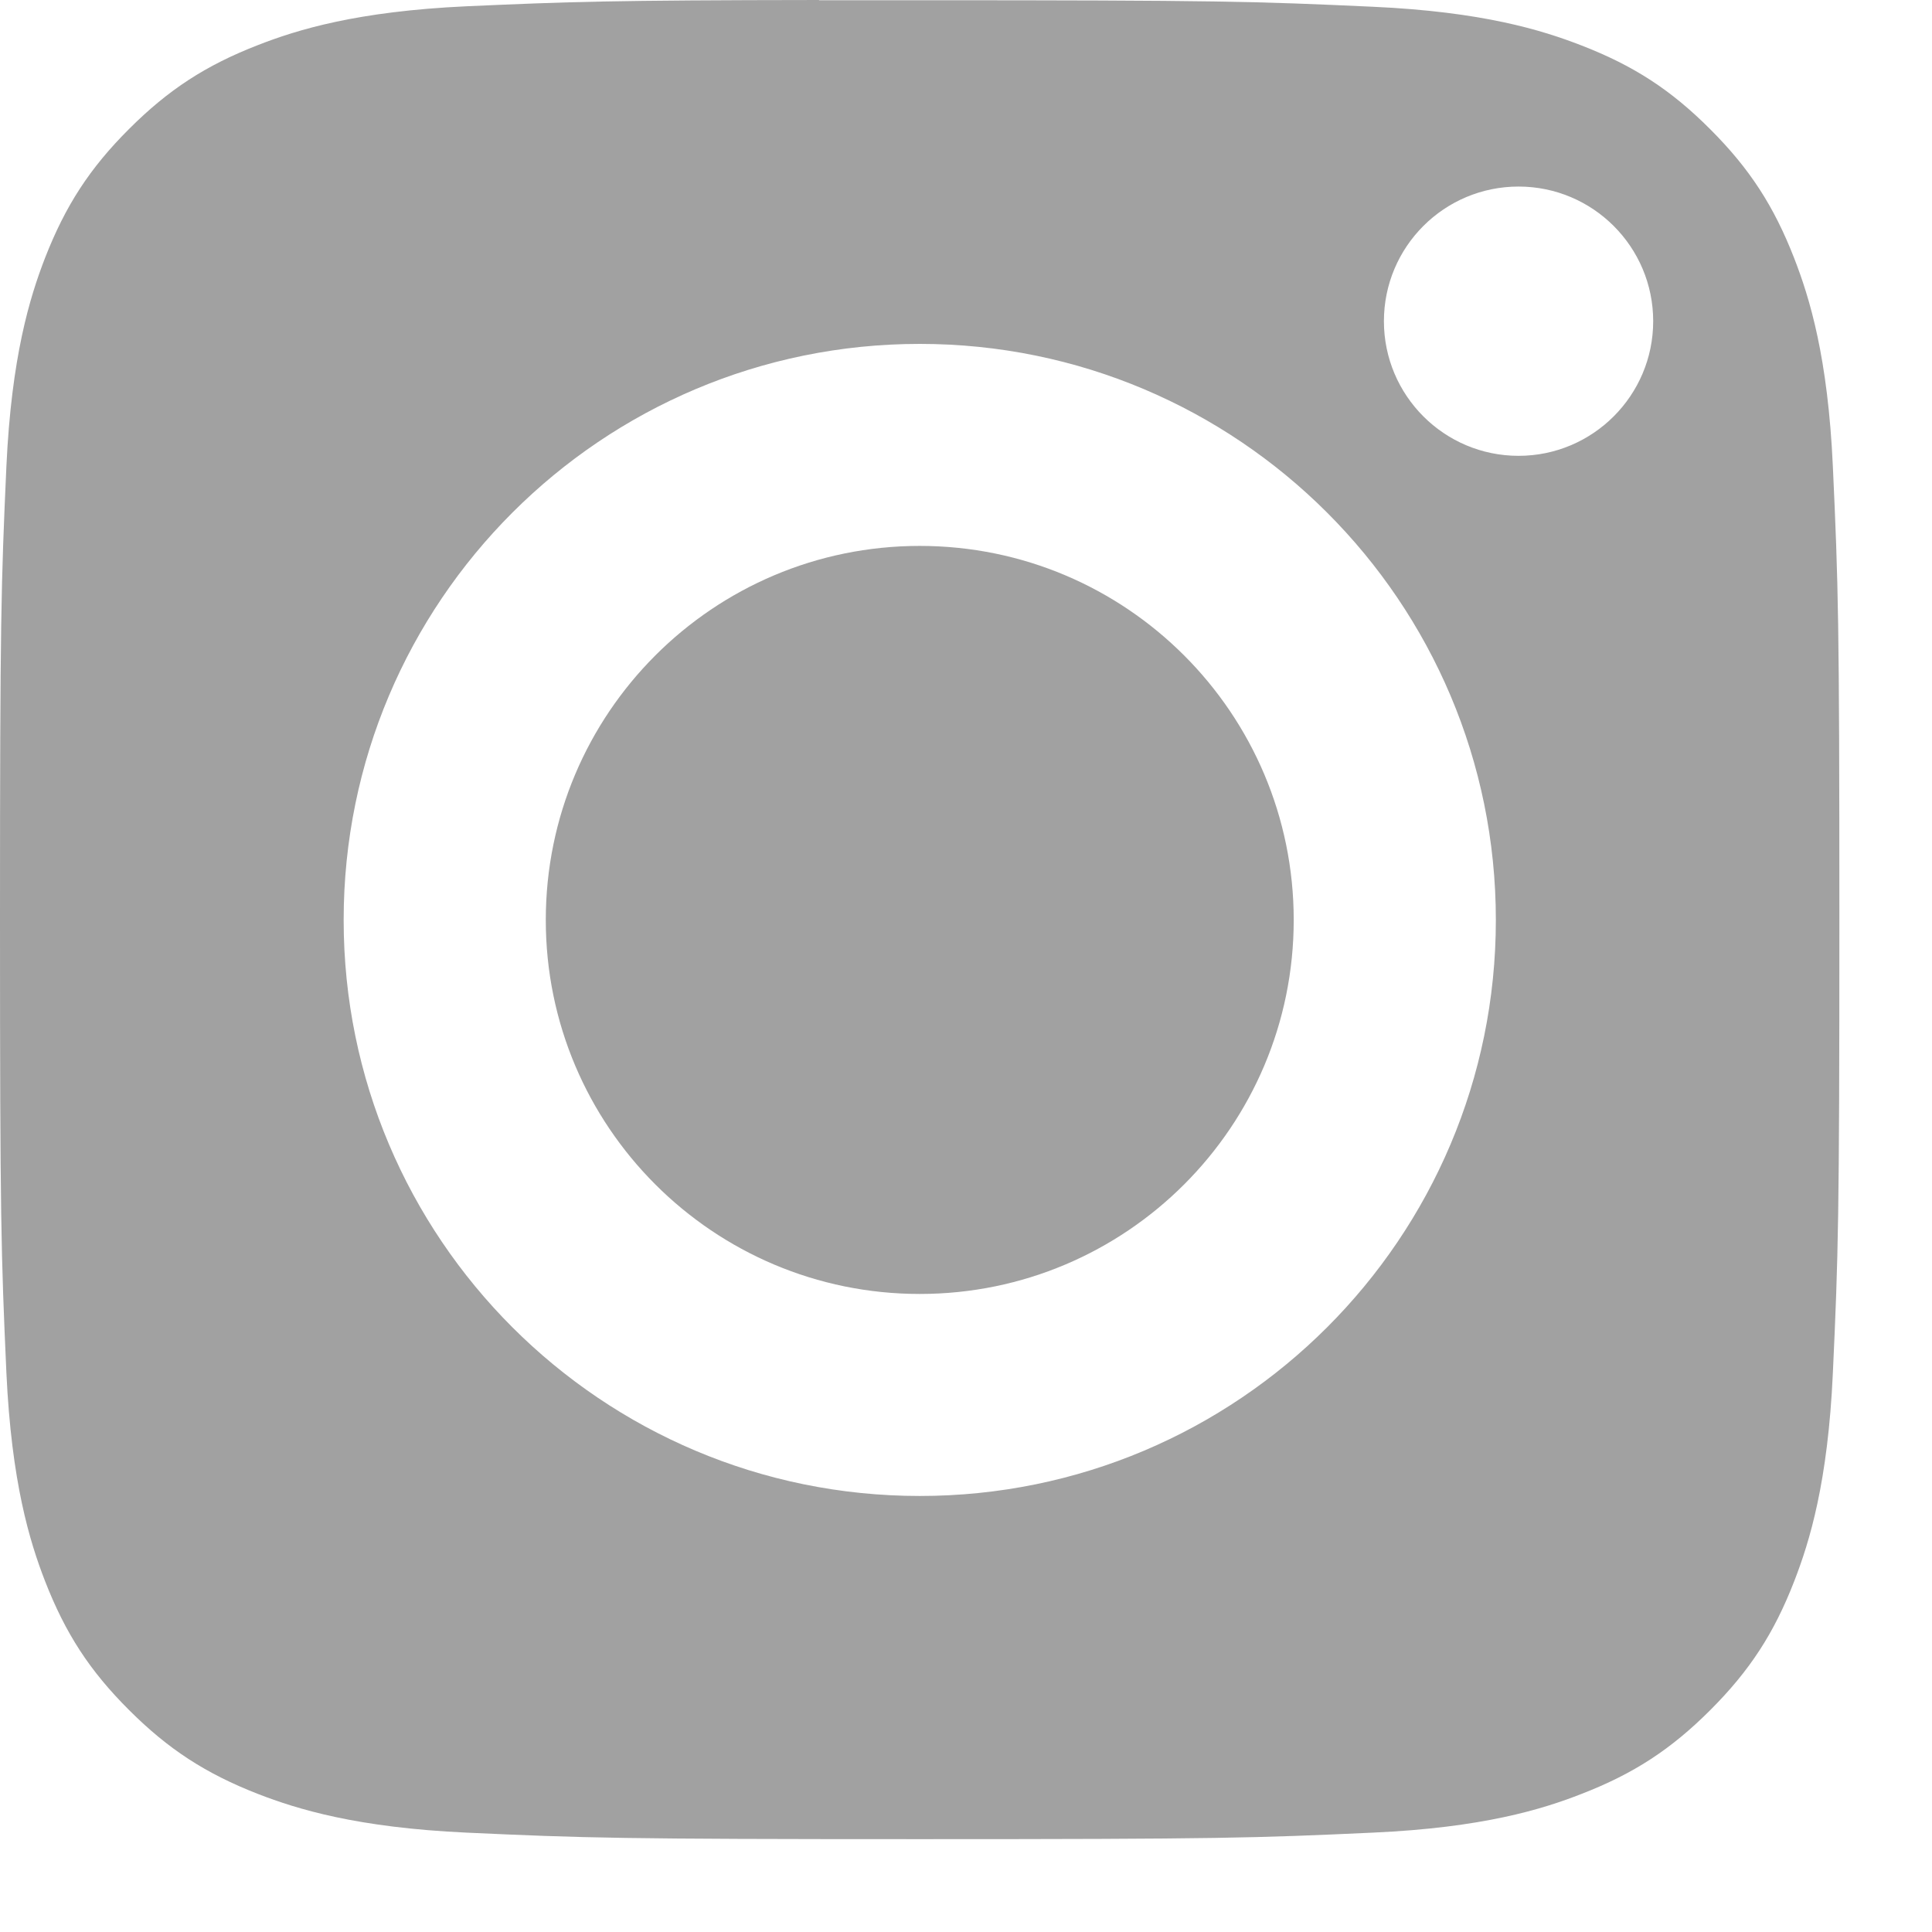 <?xml version="1.0" encoding="UTF-8"?> <svg xmlns="http://www.w3.org/2000/svg" width="16" height="16" viewBox="0 0 16 16" fill="none"> <path fill-rule="evenodd" clip-rule="evenodd" d="M7.307 0.002C7.119 0.002 6.945 0.002 6.783 0.002V0C5.052 0.002 4.719 0.014 3.862 0.052C2.956 0.094 2.465 0.245 2.137 0.373C1.704 0.541 1.394 0.743 1.069 1.068C0.743 1.393 0.542 1.703 0.373 2.136C0.246 2.464 0.095 2.956 0.053 3.861C0.009 4.841 0 5.133 0 7.615C0 10.096 0.009 10.39 0.053 11.369C0.095 12.275 0.246 12.767 0.373 13.094C0.542 13.528 0.743 13.837 1.069 14.162C1.394 14.487 1.704 14.688 2.137 14.857C2.465 14.984 2.956 15.135 3.862 15.177C4.842 15.222 5.136 15.231 7.617 15.231C10.097 15.231 10.392 15.222 11.371 15.177C12.277 15.136 12.769 14.985 13.096 14.857C13.53 14.689 13.839 14.487 14.164 14.162C14.489 13.837 14.691 13.528 14.859 13.095C14.986 12.768 15.138 12.276 15.179 11.37C15.224 10.391 15.233 10.097 15.233 7.617C15.233 5.137 15.224 4.843 15.179 3.864C15.138 2.958 14.986 2.466 14.859 2.139C14.69 1.705 14.489 1.396 14.164 1.071C13.839 0.745 13.53 0.544 13.096 0.376C12.769 0.249 12.277 0.097 11.371 0.056C10.392 0.011 10.097 0.002 7.617 0.002L7.307 0.002ZM12.576 1.545C11.96 1.545 11.461 2.044 11.461 2.66C11.461 3.275 11.96 3.775 12.576 3.775C13.191 3.775 13.691 3.275 13.691 2.66C13.691 2.044 13.191 1.545 12.576 1.545V1.545ZM2.846 7.619C2.846 4.984 4.982 2.848 7.617 2.848H7.617C10.252 2.848 12.388 4.984 12.388 7.619C12.388 10.254 10.252 12.389 7.617 12.389C4.982 12.389 2.846 10.254 2.846 7.619Z" fill="#A1A1A1"></path> <path fill-rule="evenodd" clip-rule="evenodd" d="M7.617 4.521C9.327 4.521 10.714 5.908 10.714 7.619C10.714 9.329 9.327 10.716 7.617 10.716C5.906 10.716 4.52 9.329 4.52 7.619C4.52 5.908 5.906 4.521 7.617 4.521V4.521Z" fill="#A1A1A1"></path> </svg> 